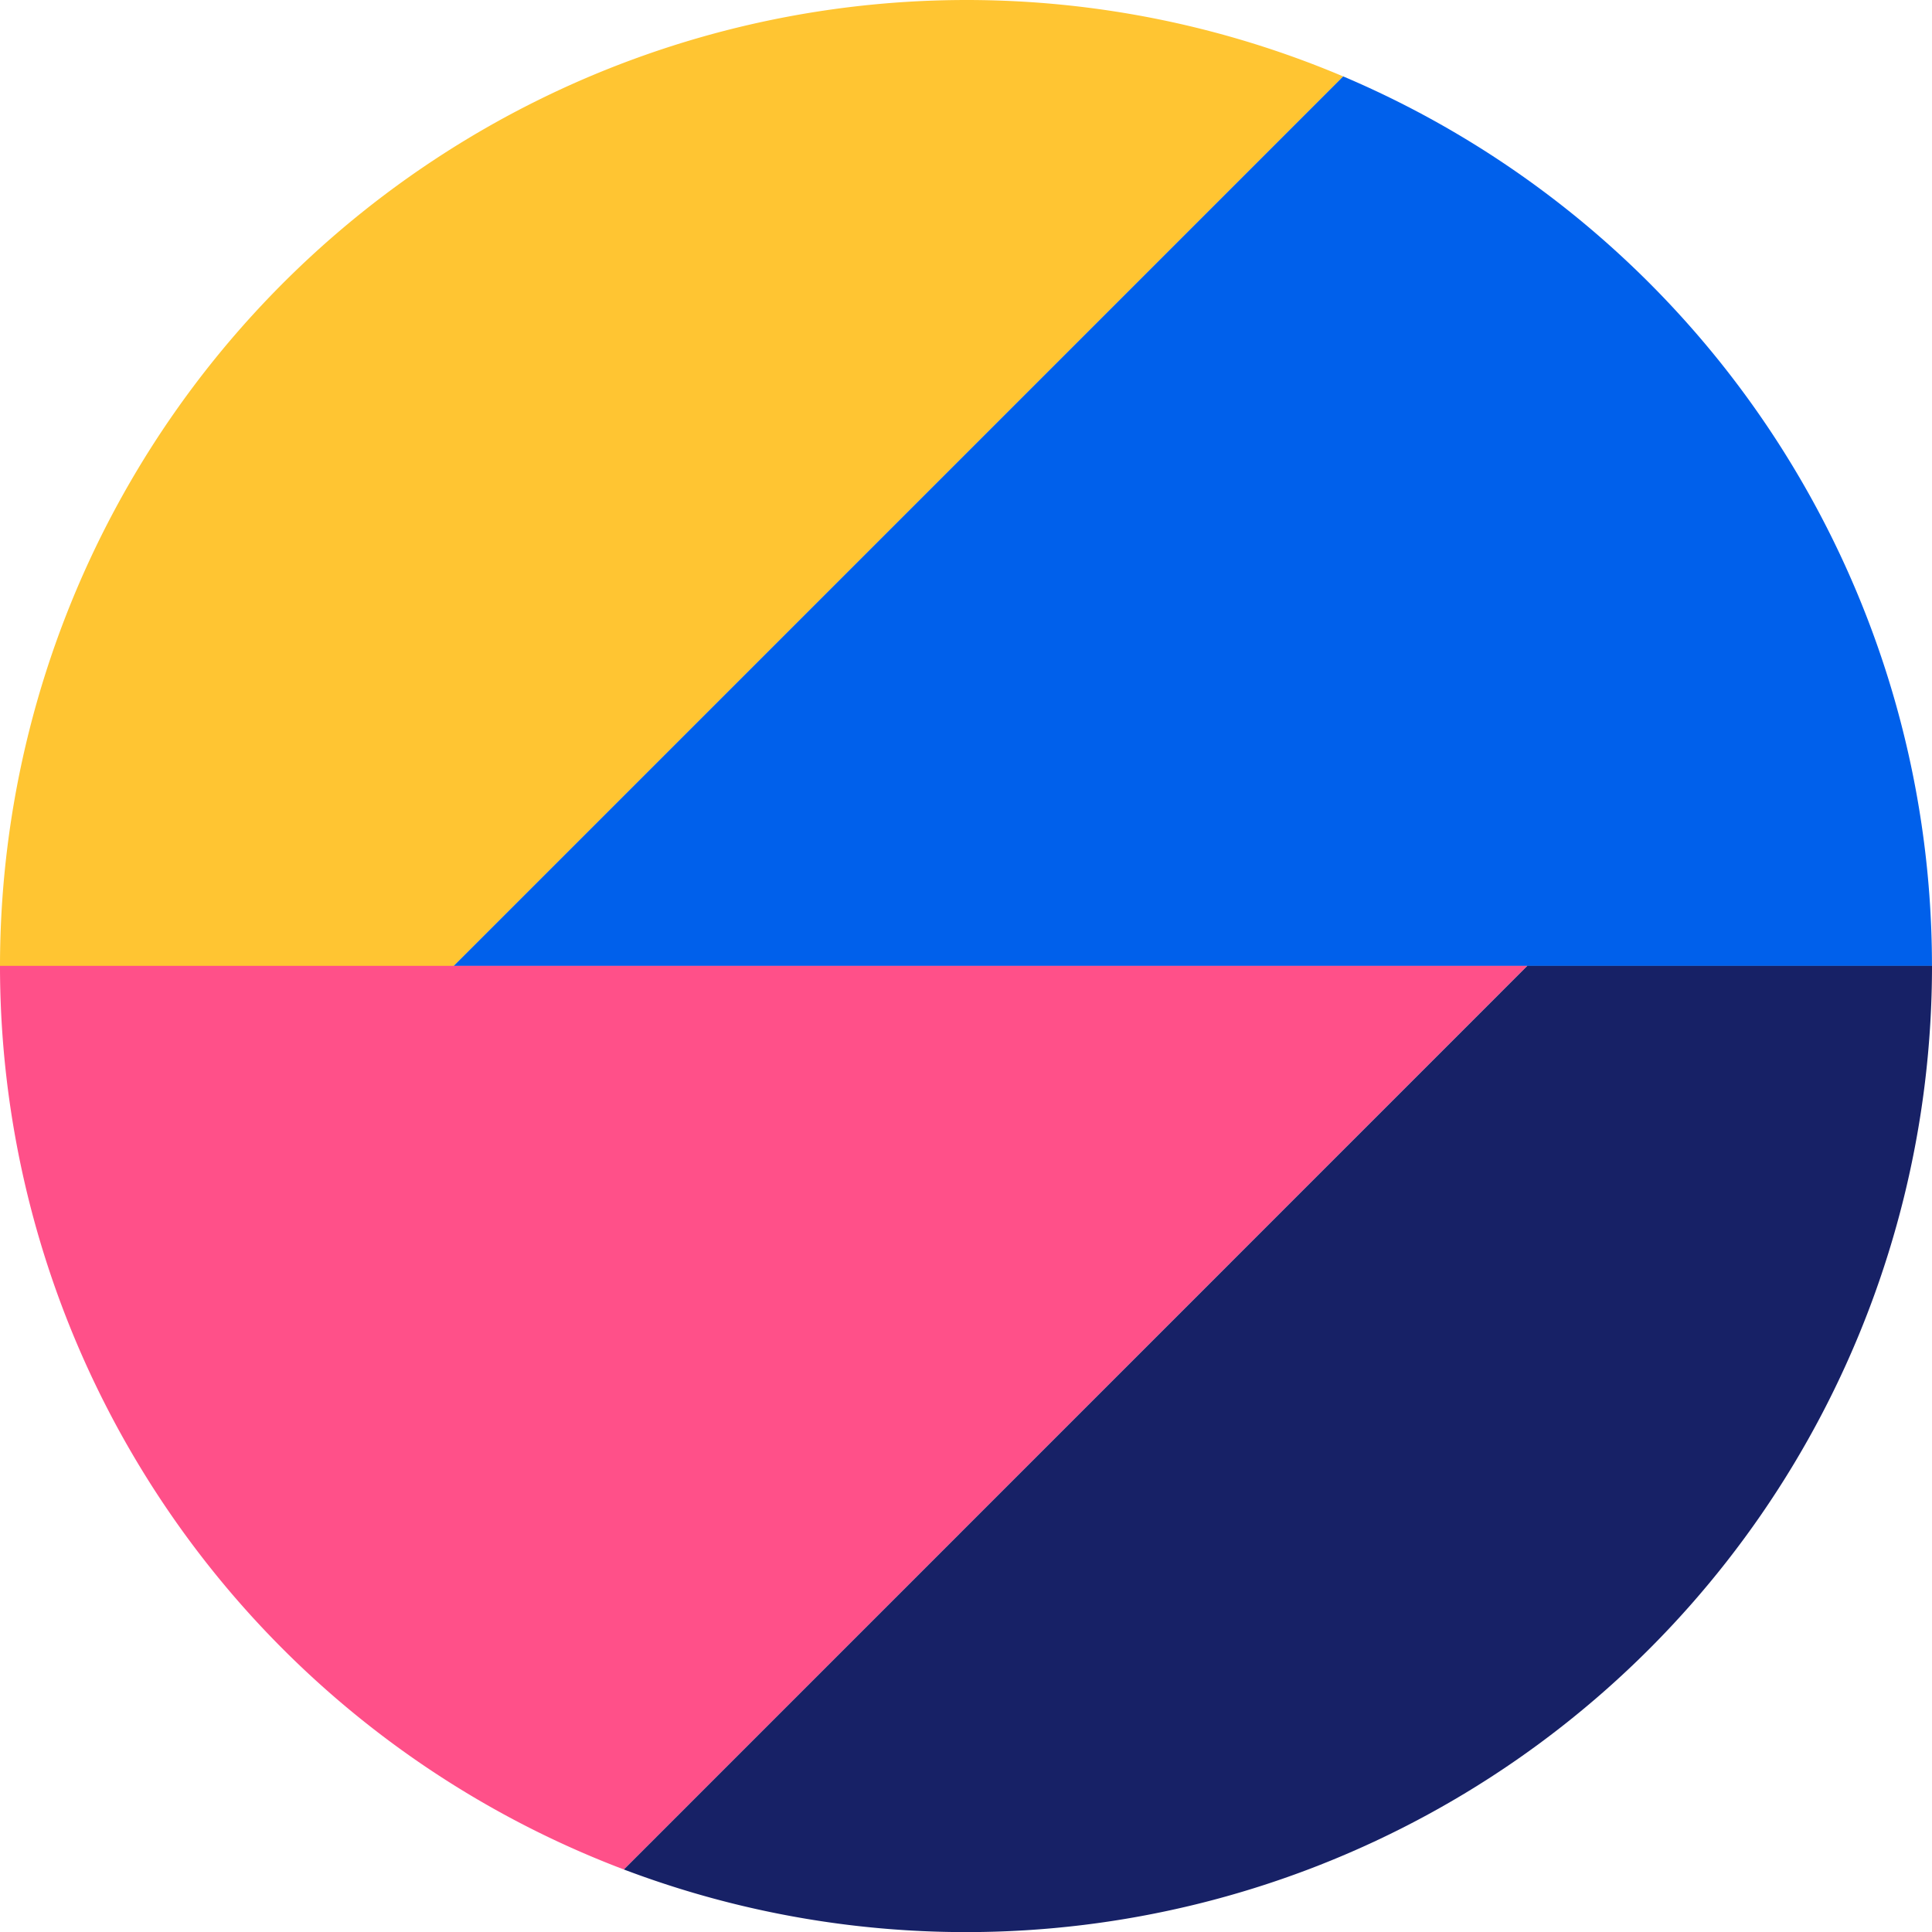 <svg xmlns="http://www.w3.org/2000/svg" width="56.001" height="56.001" viewBox="0 0 56.001 56.001">
  <g id="Group_195471" data-name="Group 195471" transform="translate(-278.316 -334.709)">
    <g id="Group_187555" data-name="Group 187555" transform="translate(278.316 334.709)">
      <path id="Path_186800" data-name="Path 186800" d="M42.772,27.747H54.5A28.008,28.008,0,0,0,37.43,1.961L11.644,27.747Z" transform="translate(1.5 0.252)" fill="#0060eb"/>
      <path id="Path_186801" data-name="Path 186801" d="M44.272,28H13.144L38.93,2.214A28.015,28.015,0,0,0,0,28H44.272Z" transform="translate(0 0)" fill="#ffc532"/>
      <path id="Path_186802" data-name="Path 186802" d="M0,24.8A28.008,28.008,0,0,0,18.084,50.993L44.271,24.8Z" transform="translate(0 3.196)" fill="#ff5089"/>
      <path id="Path_186803" data-name="Path 186803" d="M42.208,24.8,16.02,50.993A28,28,0,0,0,53.937,24.8Z" transform="translate(2.064 3.196)" fill="#172166"/>
    </g>
  </g>
</svg>
